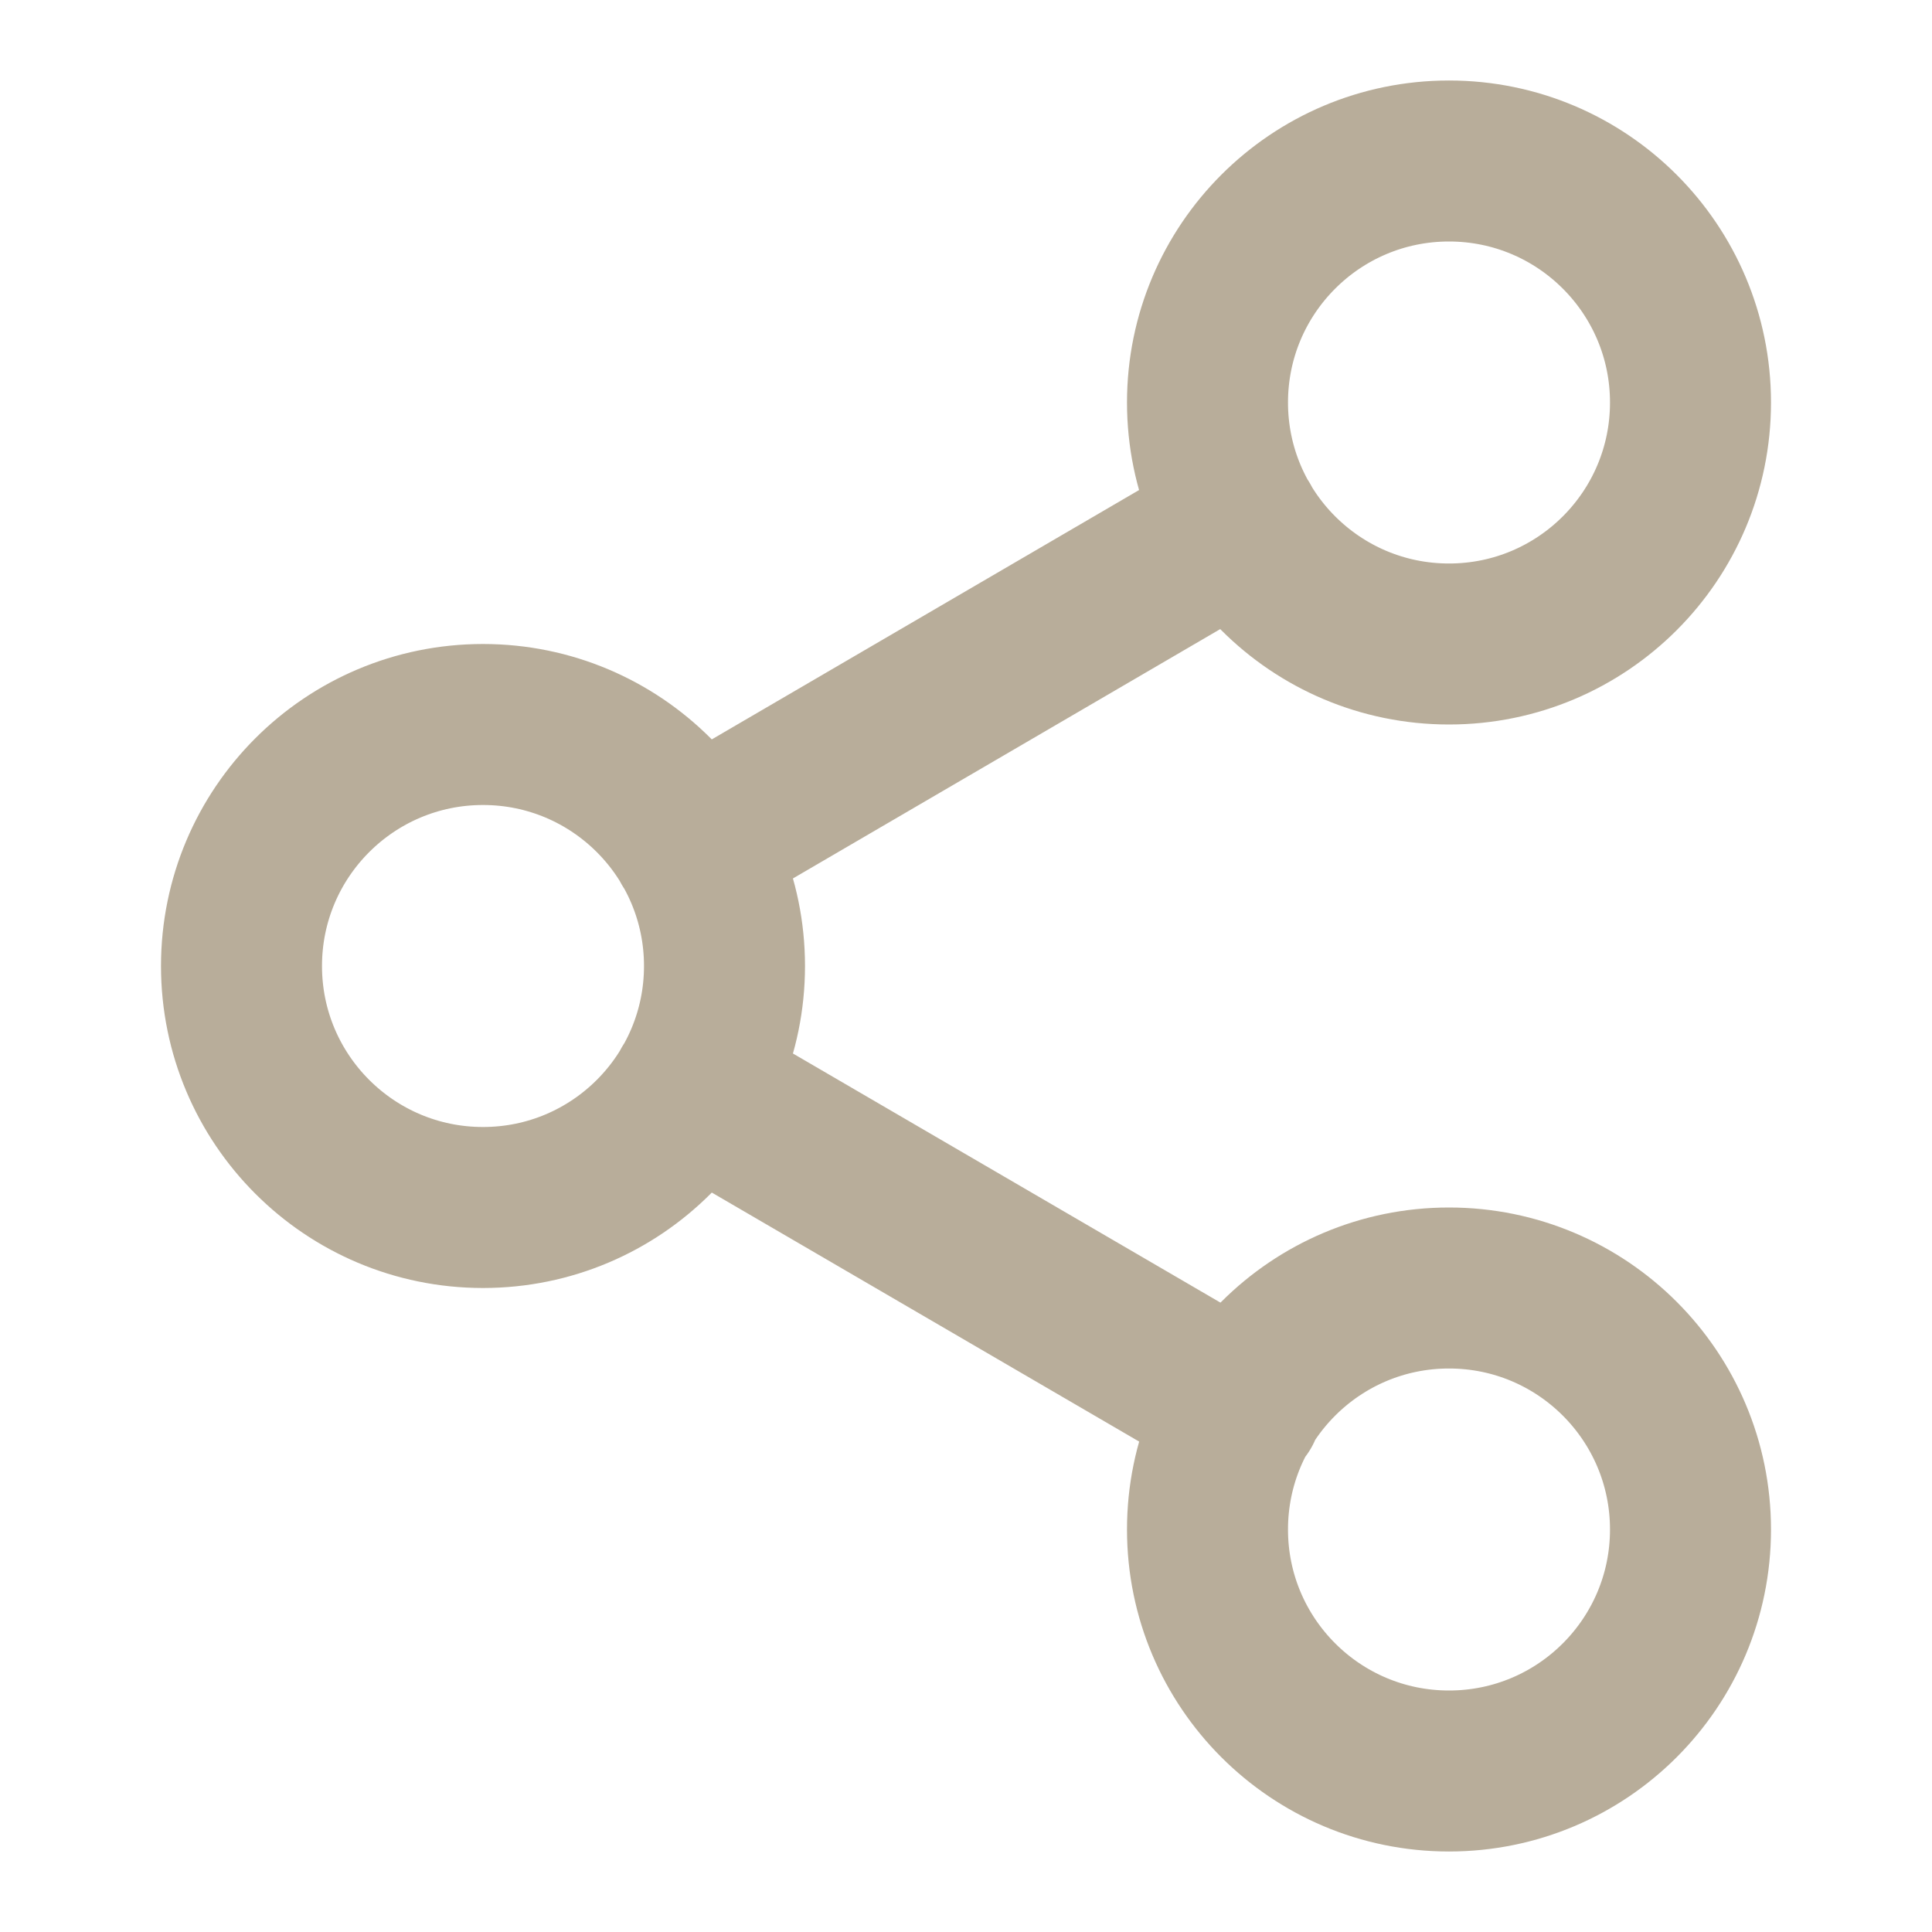 <svg width="48" height="48" viewBox="0 0 48 48" fill="none" xmlns="http://www.w3.org/2000/svg">
<path d="M17.18 27.02L30.84 34.98M30.82 13.02L17.18 20.98M42 10C42 13.314 39.314 16 36 16C32.686 16 30 13.314 30 10C30 6.686 32.686 4 36 4C39.314 4 42 6.686 42 10ZM18 24C18 27.314 15.314 30 12 30C8.686 30 6 27.314 6 24C6 20.686 8.686 18 12 18C15.314 18 18 20.686 18 24ZM42 38C42 41.314 39.314 44 36 44C32.686 44 30 41.314 30 38C30 34.686 32.686 32 36 32C39.314 32 42 34.686 42 38Z" stroke="#B8AD9A" stroke-width="4" stroke-linecap="round" stroke-linejoin="round"/>
</svg>
